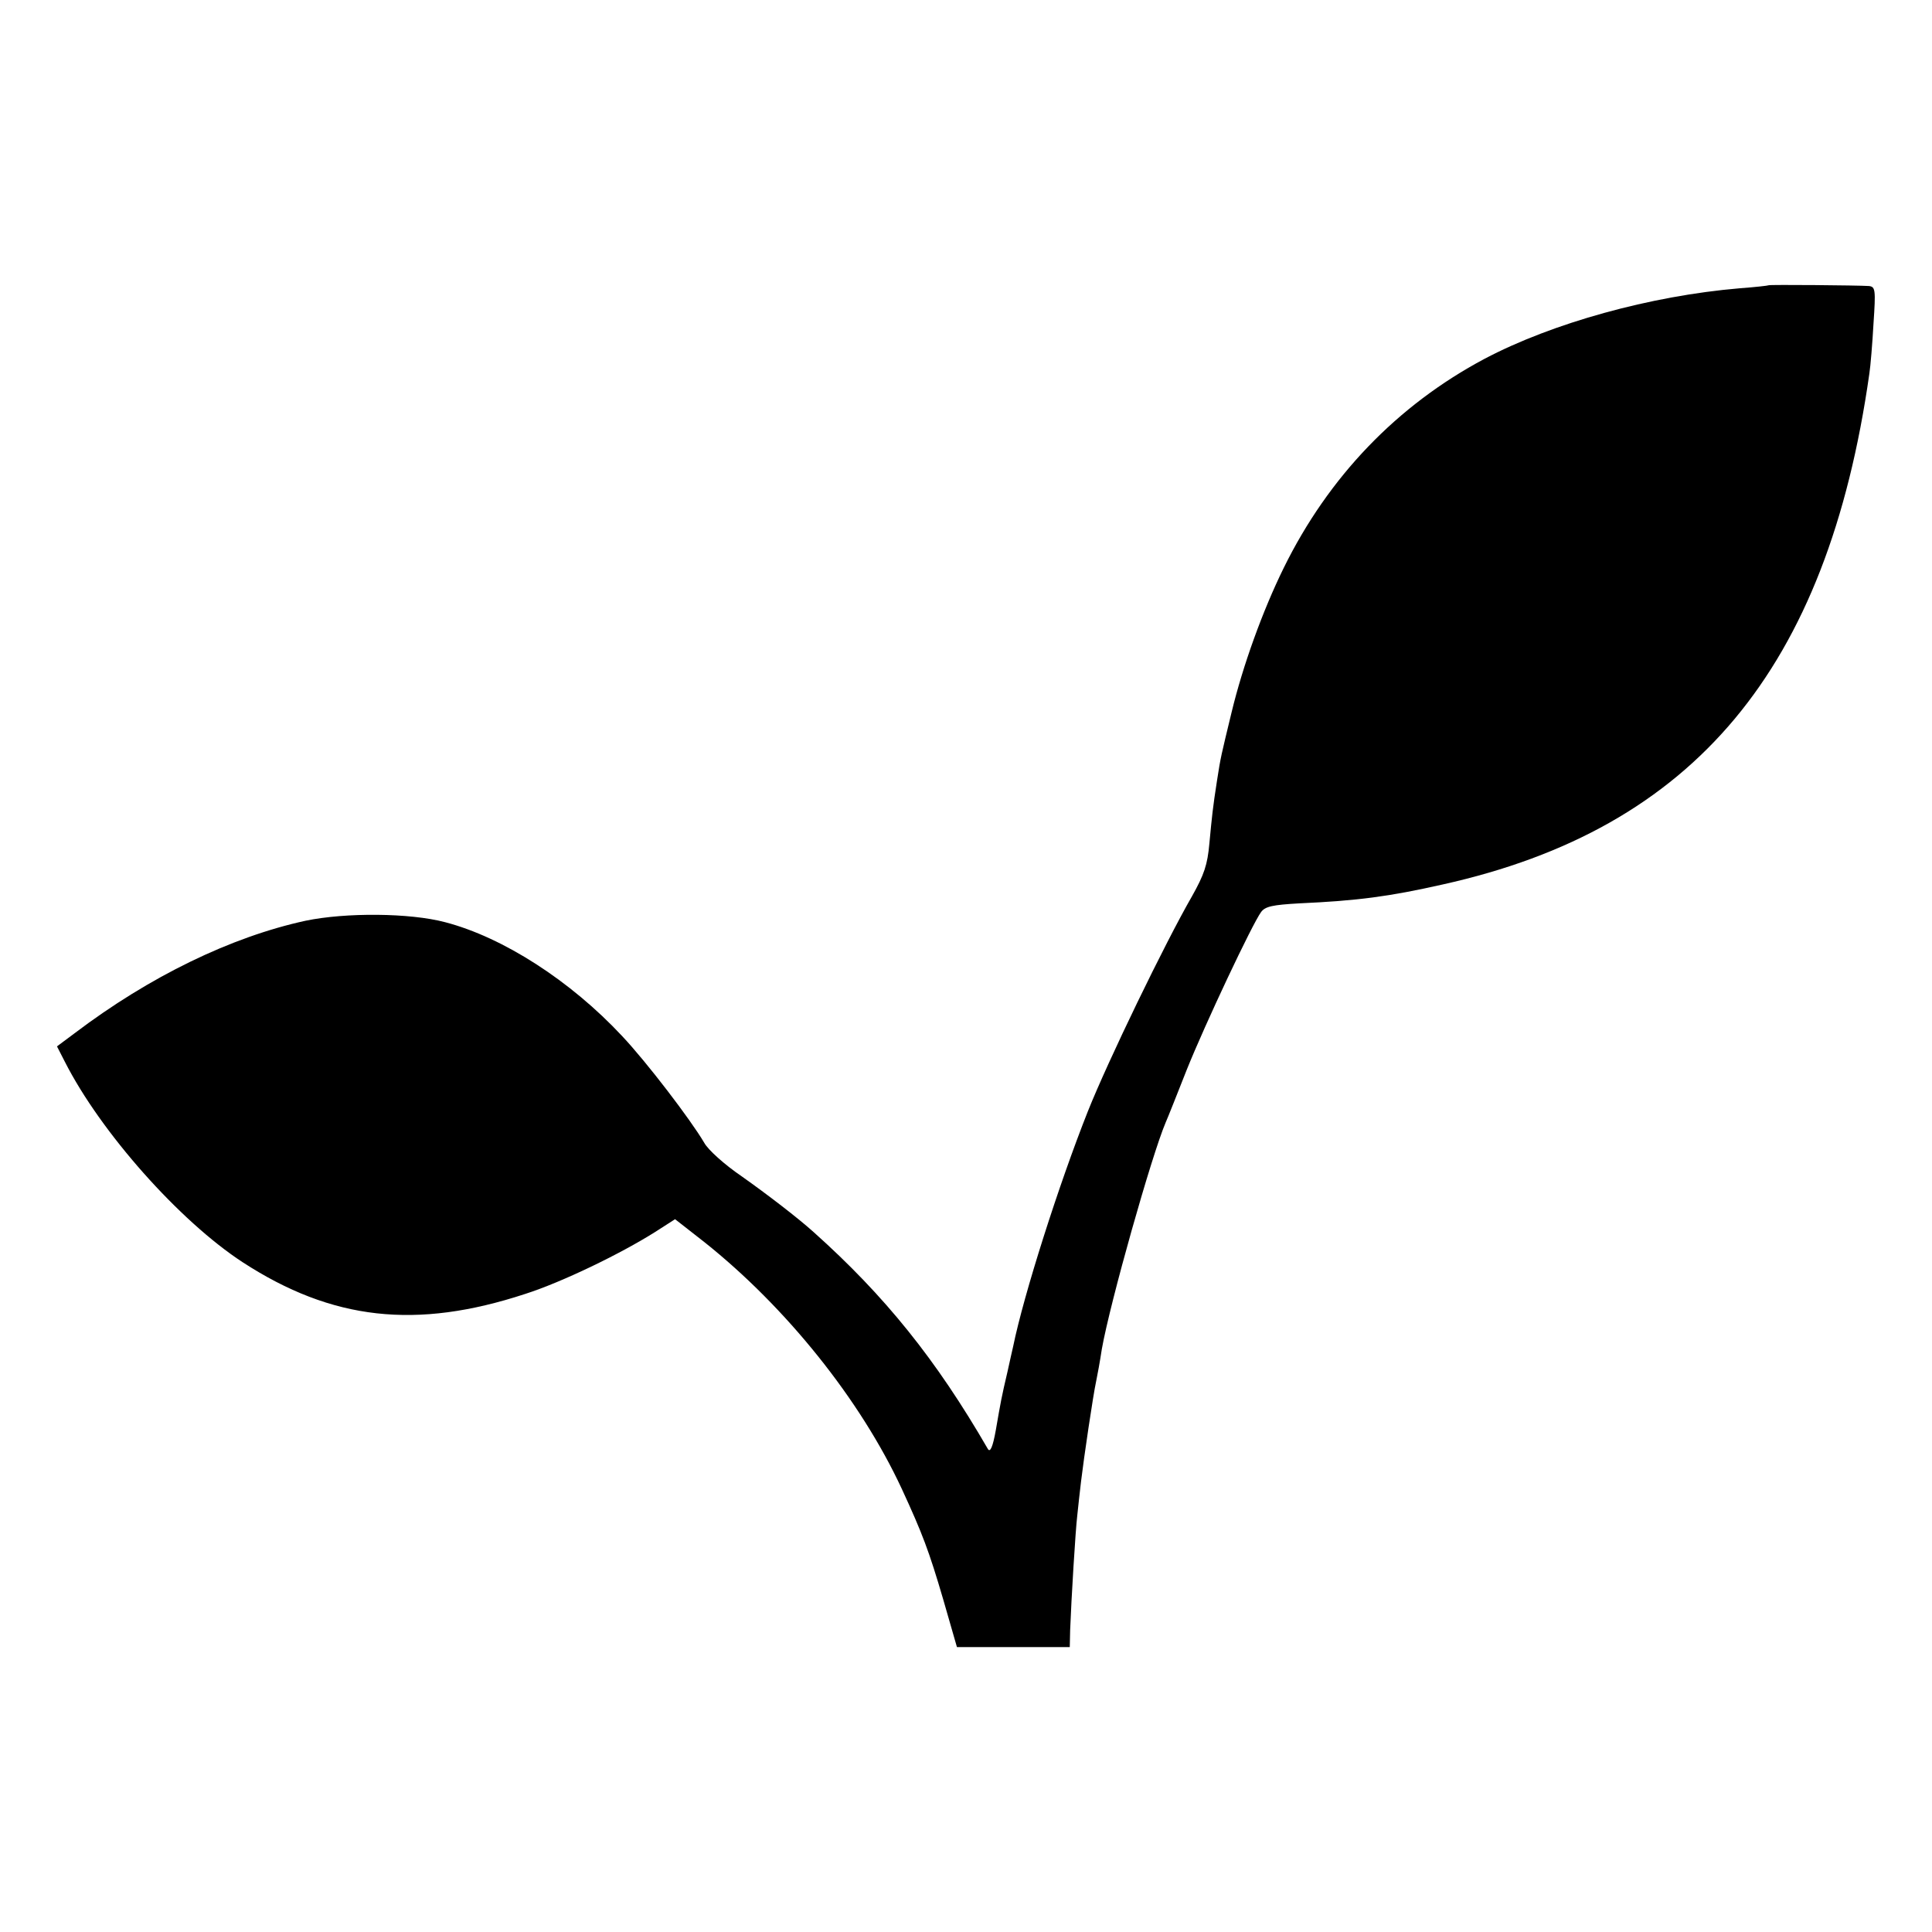 <?xml version="1.0" standalone="no"?>
<!DOCTYPE svg PUBLIC "-//W3C//DTD SVG 20010904//EN"
 "http://www.w3.org/TR/2001/REC-SVG-20010904/DTD/svg10.dtd">
<svg version="1.0" xmlns="http://www.w3.org/2000/svg"
 width="512pt" height="512pt" viewBox="0 0 512 512"
 preserveAspectRatio="xMidYMid meet">
<g transform="translate(0,512) scale(0.1,-0.1)"
fill="#000000" stroke="none">
<path d="M4687 4364 c-1 -1 -36 -5 -77 -8 -236 -20 -496 -92 -676 -187 -231
-123 -413 -312 -532 -554 -56 -114 -108 -258 -138 -382 -28 -116 -29 -118 -39
-183 -11 -71 -13 -91 -20 -165 -5 -57 -14 -83 -46 -140 -72 -125 -223 -437
-276 -570 -77 -194 -170 -486 -198 -623 -2 -9 -9 -39 -15 -67 -16 -68 -18 -80
-31 -155 -8 -45 -15 -60 -21 -50 -137 237 -273 406 -462 575 -41 37 -123 100
-191 148 -44 30 -89 70 -99 89 -36 61 -152 213 -217 282 -137 147 -316 262
-469 302 -94 25 -264 26 -370 4 -198 -43 -414 -148 -612 -298 l-47 -35 21 -41
c95 -187 304 -422 471 -531 237 -154 460 -179 749 -84 97 31 252 106 344 164
l53 34 78 -61 c216 -172 413 -417 523 -654 54 -117 72 -164 110 -294 l36 -125
150 0 149 0 1 45 c3 80 14 264 19 305 2 22 7 63 10 90 7 59 32 229 40 265 3
14 10 52 15 85 22 124 132 513 169 600 5 11 30 74 56 140 49 122 173 385 197
418 11 15 31 19 101 23 155 7 238 18 380 50 667 148 1020 571 1131 1354 3 19
8 79 11 133 6 89 5 97 -12 99 -30 2 -264 4 -266 2z"/>
</g>
</svg>
